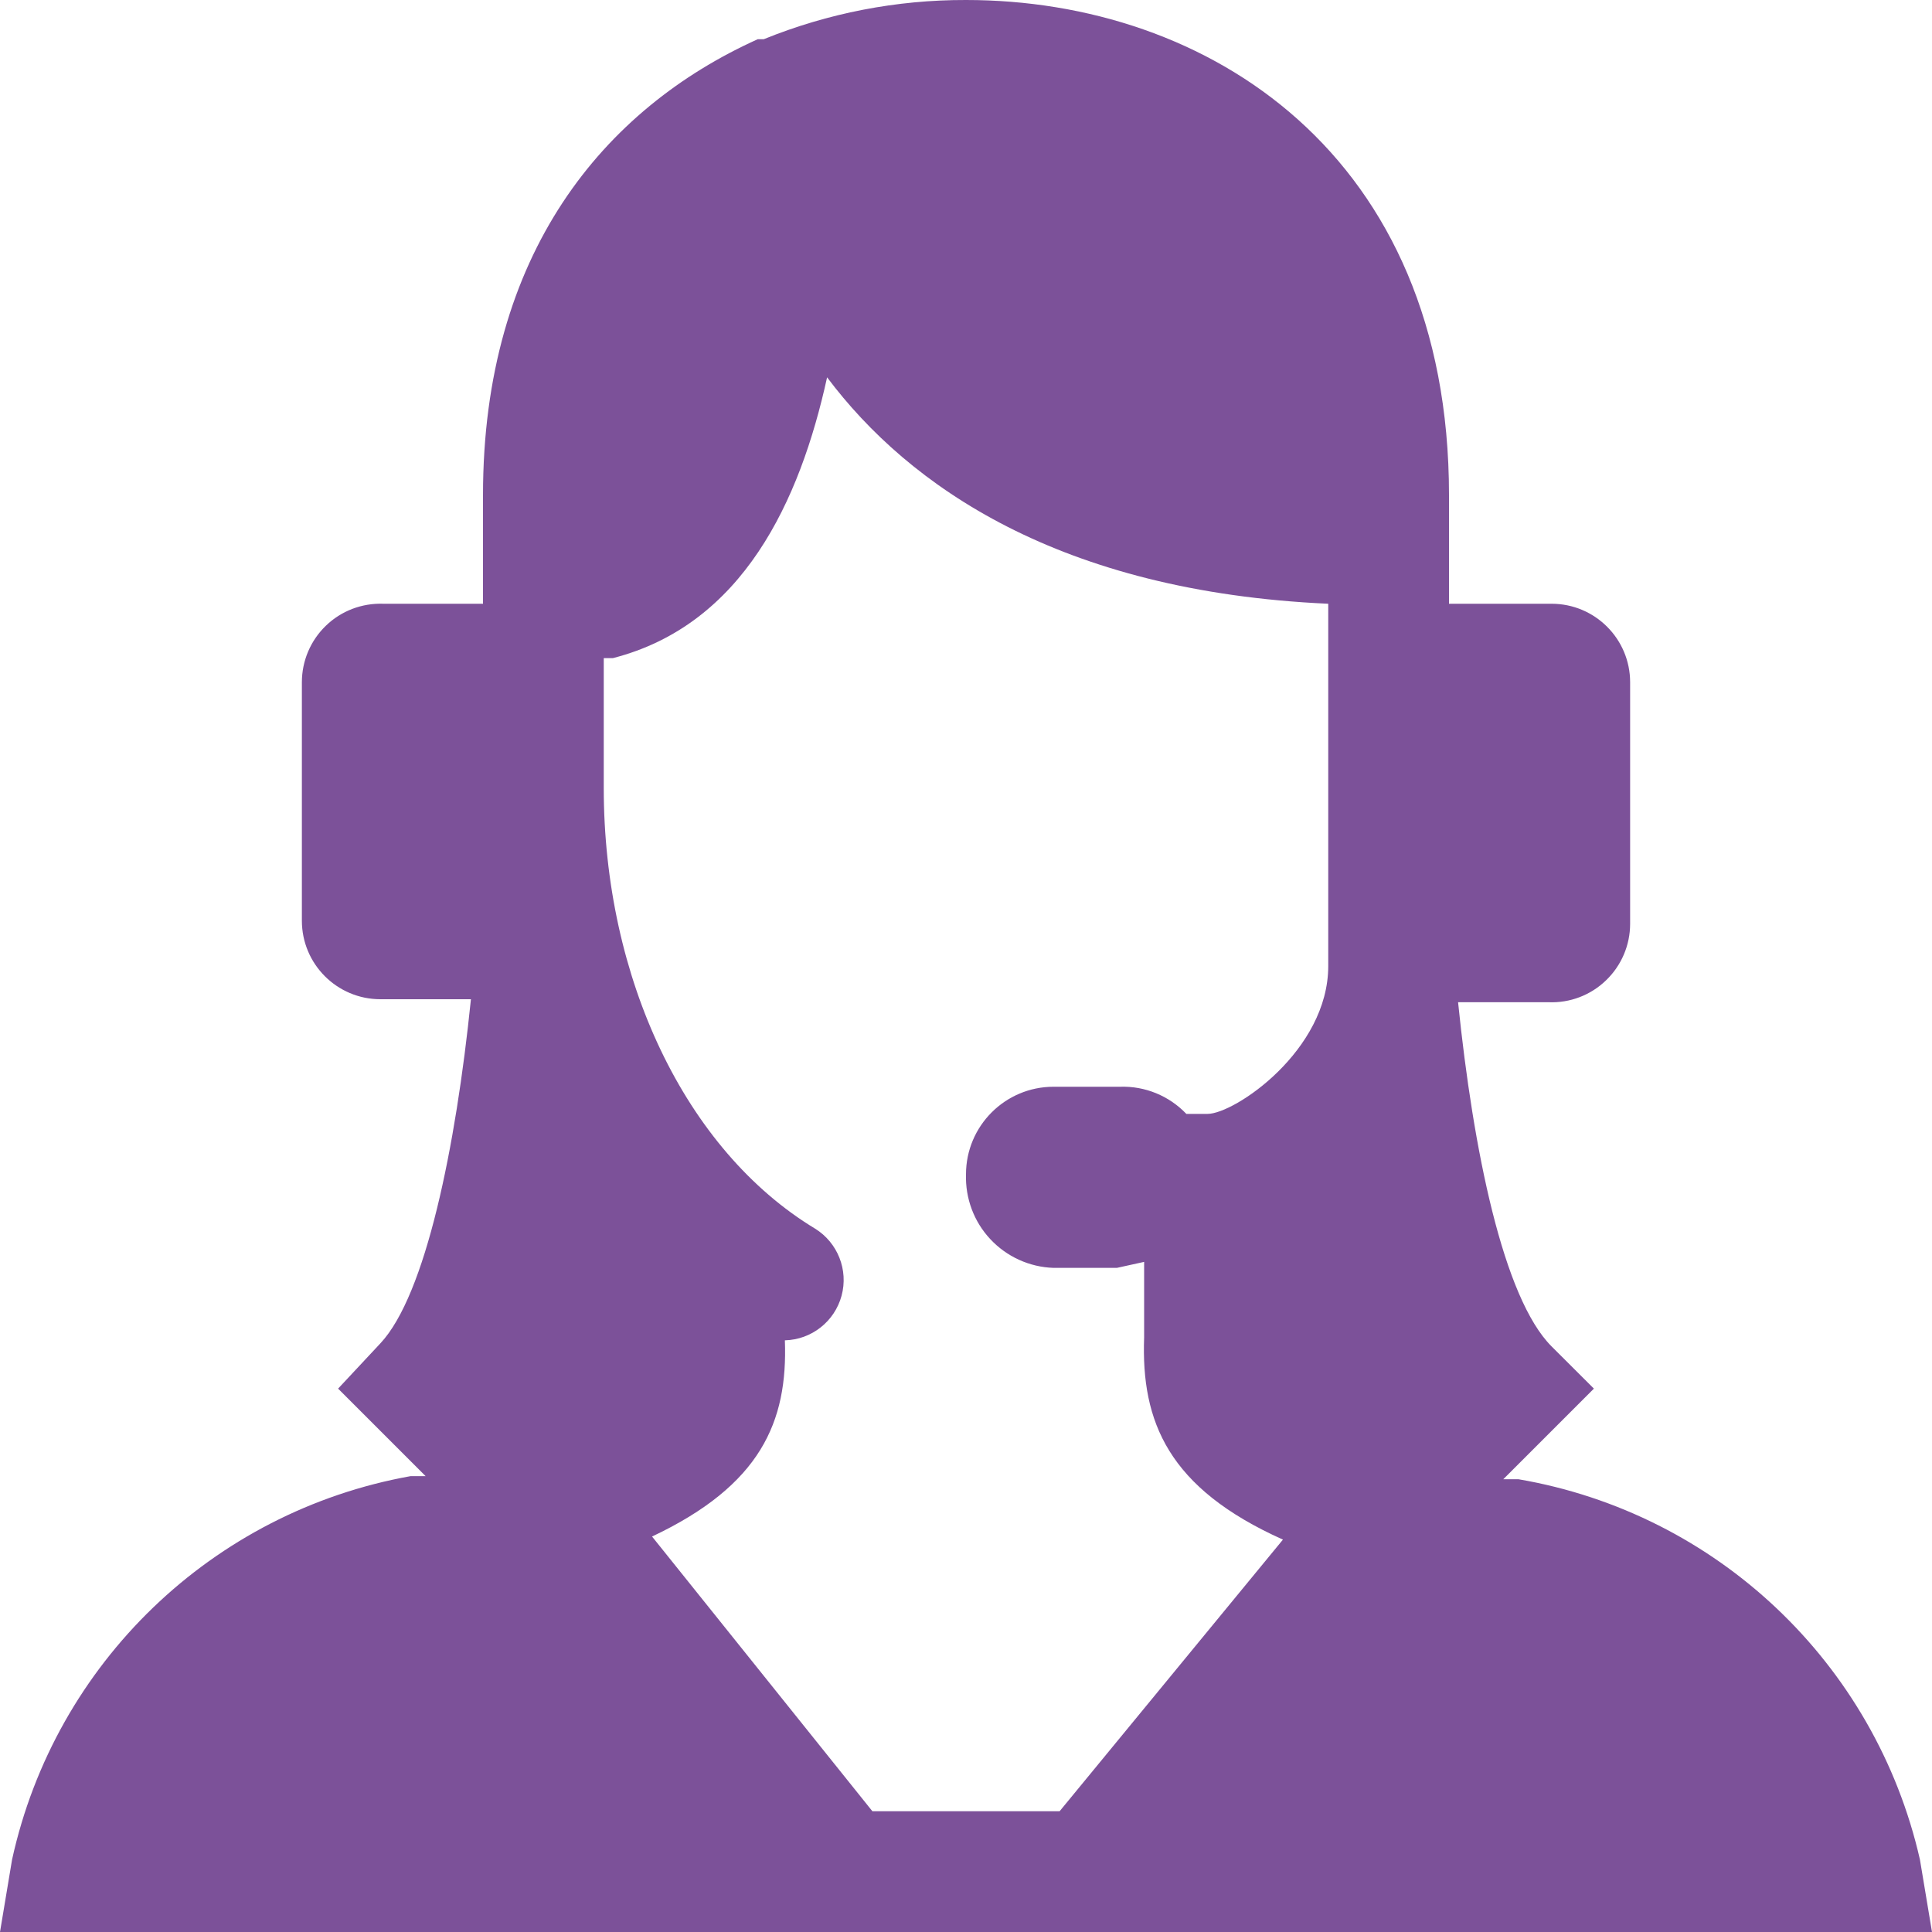 <?xml version="1.0" encoding="UTF-8"?>
<svg width="20px" height="20px" viewBox="0 0 20 20" version="1.1" xmlns="http://www.w3.org/2000/svg" xmlns:xlink="http://www.w3.org/1999/xlink">
    <!-- Generator: Sketch 49 (51002) - http://www.bohemiancoding.com/sketch -->
    <title>help&amp;advice/counseling</title>
    <desc>Created with Sketch.</desc>
    <defs></defs>
    <g id="Page-1" stroke="none" stroke-width="1" fill="none" fill-rule="evenodd">
        <g id="wsc_landing_1_v1-orange-changed-copy" transform="translate(-67, -251)" fill="#7C5199" fill-rule="nonzero">
            <g id="help&amp;advice" transform="translate(42, 180)">
                <g id="counseling" transform="translate(25, 59)">
                    <g id="help&amp;advice/counseling" transform="translate(0, 12)">
                        <path d="M19.875,19.25 C19.412,17.218 17.773,15.665 15.719,15.313 L15.562,15.313 L16.031,14.844 L16.5,14.375 L16.062,13.938 C15.562,13.438 15.25,11.906 15.094,10.375 L16.031,10.375 C16.252,10.384 16.467,10.302 16.626,10.148 C16.785,9.995 16.875,9.784 16.875,9.563 L16.875,7.063 C16.875,6.614 16.511,6.25 16.062,6.25 L15,6.25 L15,5.125 C15,1.594 12.5,1.54258592e-05 10,1.54258592e-05 C9.282,-0.002 8.571,0.136 7.906,0.406 L7.844,0.406 C6.25,1.125 5,2.625 5,5.125 L5,6.25 L3.969,6.25 C3.748,6.242 3.533,6.323 3.374,6.477 C3.215,6.63 3.125,6.841 3.125,7.063 L3.125,9.531 C3.125,9.98 3.489,10.344 3.938,10.344 L4.875,10.344 C4.719,11.875 4.406,13.406 3.938,13.906 L3.5,14.375 L3.938,14.813 L4.406,15.281 L4.25,15.281 C2.2,15.649 0.572,17.215 0.125,19.25 L0,20 L20,20 L19.875,19.25 Z M9.031,18.75 L6.75,15.906 C7.875,15.375 8.156,14.719 8.125,13.875 C8.401,13.868 8.64,13.68 8.712,13.413 C8.784,13.147 8.672,12.864 8.438,12.719 C7.094,11.906 6.25,10.125 6.25,8.156 L6.25,6.813 L6.344,6.813 C7.688,6.469 8.281,5.188 8.562,3.906 C9.406,5.031 10.969,6.125 13.75,6.25 L13.75,10 C13.75,10.875 12.781,11.531 12.5,11.531 L12.281,11.531 C12.103,11.344 11.853,11.241 11.594,11.25 L10.906,11.25 C10.406,11.25 10,11.656 10,12.156 C9.992,12.405 10.082,12.647 10.252,12.828 C10.422,13.01 10.658,13.117 10.906,13.125 L11.562,13.125 L11.844,13.063 L11.844,13.844 C11.812,14.719 12.094,15.406 13.281,15.938 L10.969,18.75 L9.031,18.75 Z" id="Shape"></path>
                    </g>
                </g>
            </g>
        </g>
    </g>
</svg>